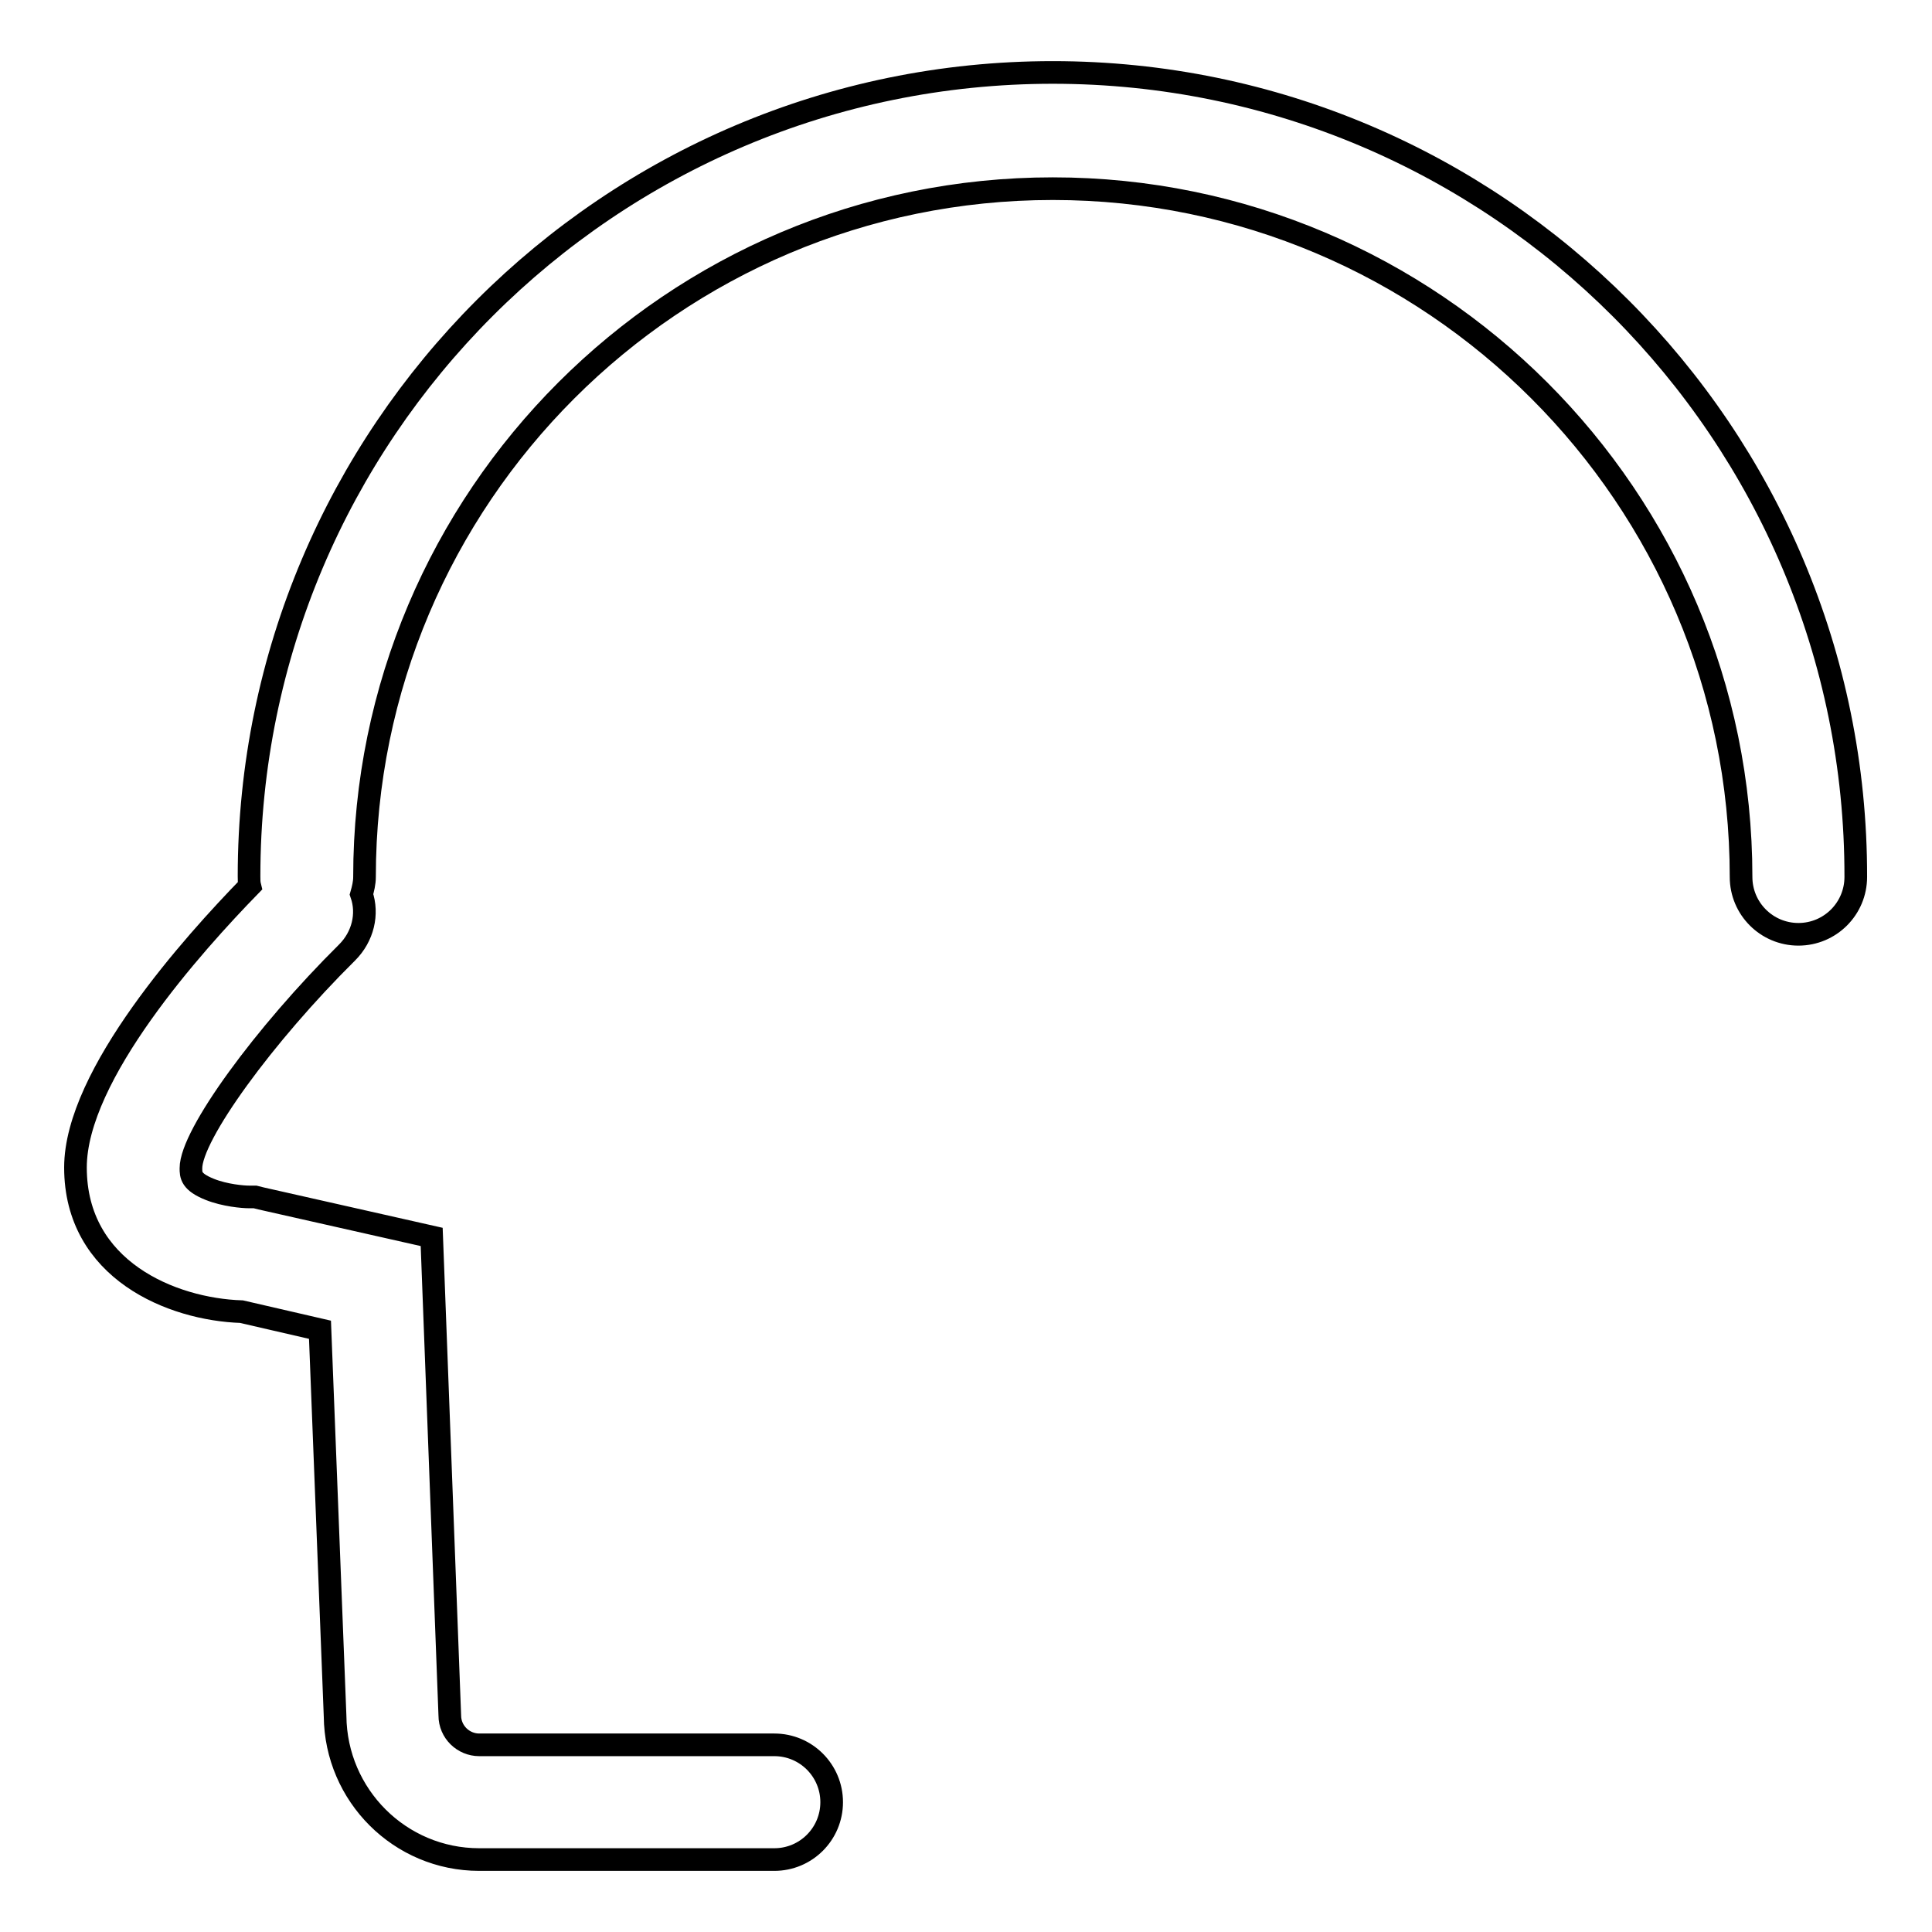 <?xml version="1.0" encoding="utf-8"?>
<!-- Svg Vector Icons : http://www.onlinewebfonts.com/icon -->
<!DOCTYPE svg PUBLIC "-//W3C//DTD SVG 1.1//EN" "http://www.w3.org/Graphics/SVG/1.1/DTD/svg11.dtd">
<svg version="1.1" xmlns="http://www.w3.org/2000/svg" xmlns:xlink="http://www.w3.org/1999/xlink" x="0px" y="0px" viewBox="0 0 256 256" enable-background="new 0 0 256 256" xml:space="preserve">
<g><g><path stroke-width="3" fill-opacity="0" stroke="#000000"  d="M139.5,9.6C80.7,9.6,33,57.4,33,116.1c0,0.5,0,0.9,0.1,1.3c-7.4,7.6-23.1,25-23.1,37.3c0,13.6,12.8,18.8,22,19.1l10.4,2.4l2,51.2c0.1,10.5,8.6,19,19.1,19h39.1c4.2,0,7.6-3.4,7.6-7.6c0-4.2-3.4-7.6-7.6-7.6H63.5c-2.1,0-3.9-1.7-3.9-3.9l-2.4-63.4l-22.6-5.1l-0.8-0.2H33c-0.8,0-3.2-0.2-5.2-1c-2.5-1-2.5-1.9-2.5-2.8c0-4.4,9.7-17.7,20.7-28.6c2.1-2.1,2.8-5.1,1.9-7.7c0.2-0.7,0.4-1.5,0.4-2.3c0-50.3,40.9-91.2,91.2-91.2c50.3,0,91.2,40.9,91.2,91.2c0,4.2,3.4,7.6,7.6,7.6c4.2,0,7.6-3.4,7.6-7.6C246,57.4,198.2,9.6,139.5,9.6z"/></g></g>
</svg>
